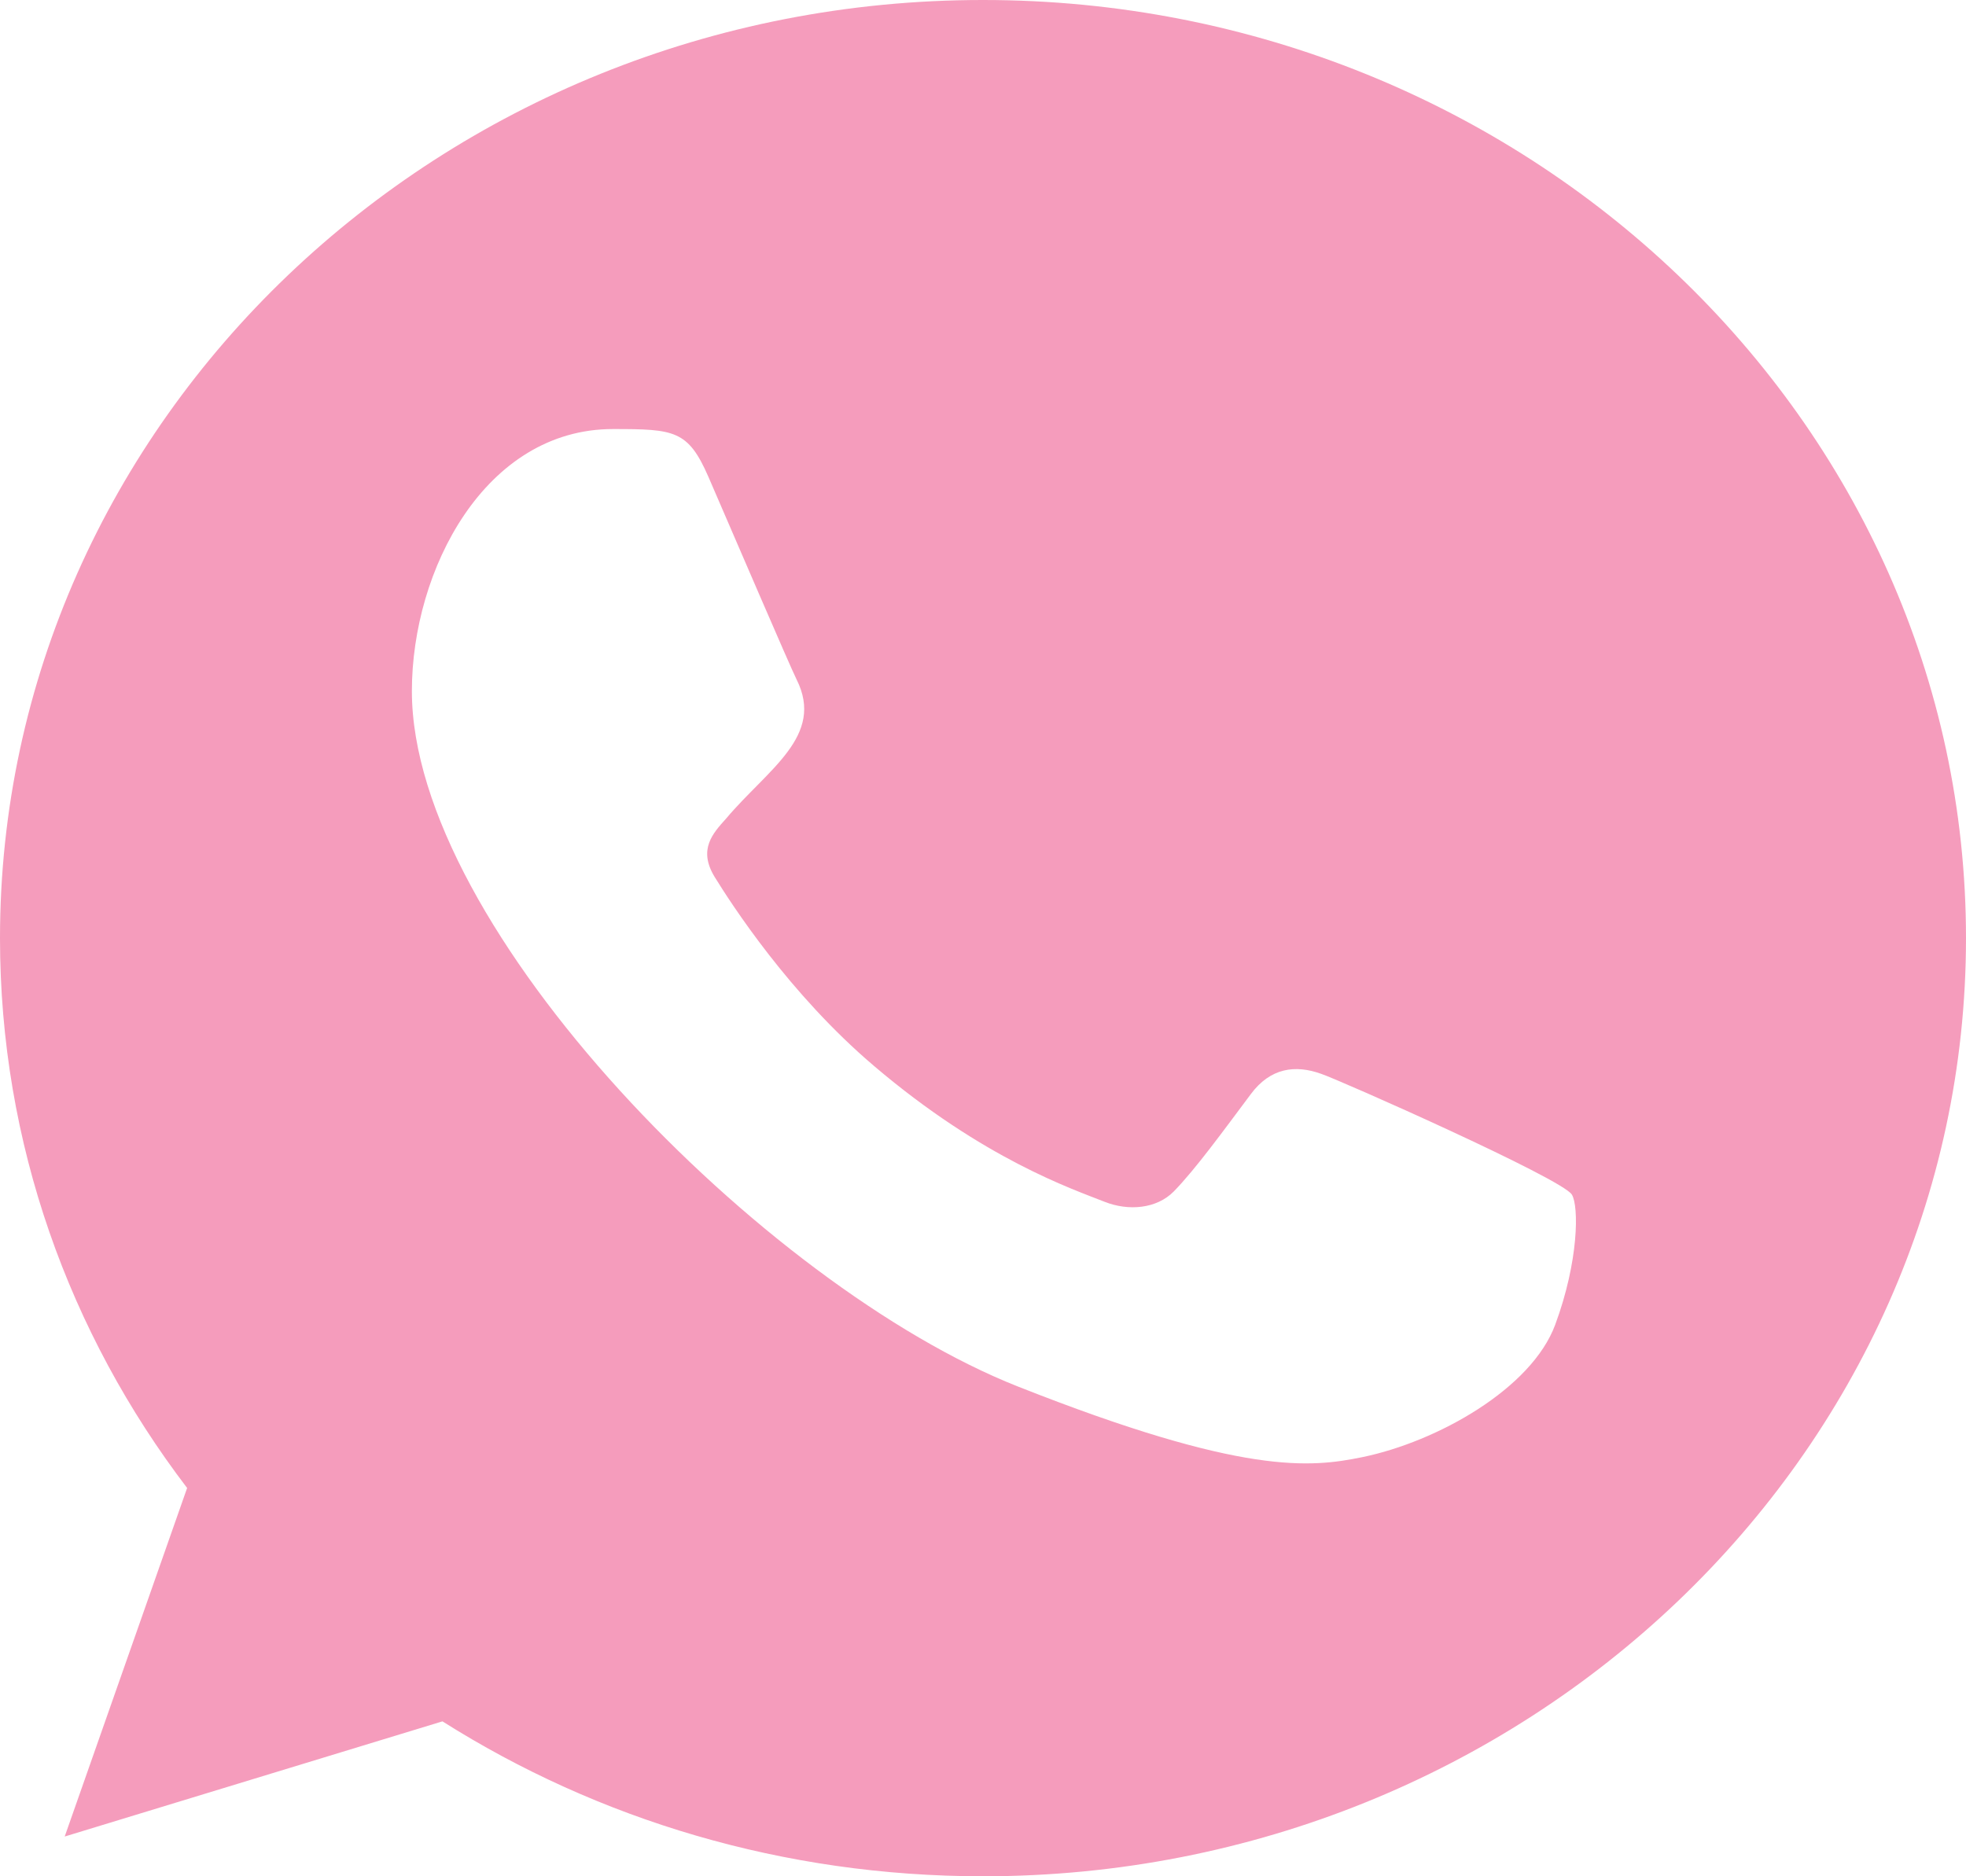 <?xml version="1.0" encoding="UTF-8"?> <svg xmlns="http://www.w3.org/2000/svg" width="22" height="21" viewBox="0 0 22 21" fill="none"><path fill-rule="evenodd" clip-rule="evenodd" d="M17.403 14.827C17.138 15.543 16.084 16.136 15.244 16.309C14.668 16.426 13.918 16.518 11.39 15.518C8.551 14.396 4.609 10.396 4.609 7.735C4.609 6.38 5.427 4.802 6.859 4.802C7.547 4.802 7.699 4.815 7.926 5.334C8.191 5.945 8.837 7.451 8.914 7.605C9.232 8.239 8.591 8.609 8.126 9.161C7.977 9.327 7.809 9.506 7.997 9.815C8.184 10.117 8.831 11.124 9.781 11.931C11.009 12.976 12.004 13.309 12.361 13.451C12.626 13.556 12.943 13.531 13.136 13.334C13.382 13.081 13.686 12.661 13.996 12.247C14.215 11.951 14.494 11.914 14.785 12.019C14.982 12.084 17.485 13.193 17.59 13.371C17.668 13.5 17.668 14.111 17.403 14.827ZM11.002 0H10.997C4.932 0 0 4.71 0 10.5C0 12.796 0.776 14.926 2.094 16.654L0.724 20.555L4.951 19.266C6.69 20.365 8.766 21 11.002 21C17.067 21 22 16.29 22 10.5C22 4.71 17.067 0 11.002 0Z" fill="#F59CBC"></path></svg> 